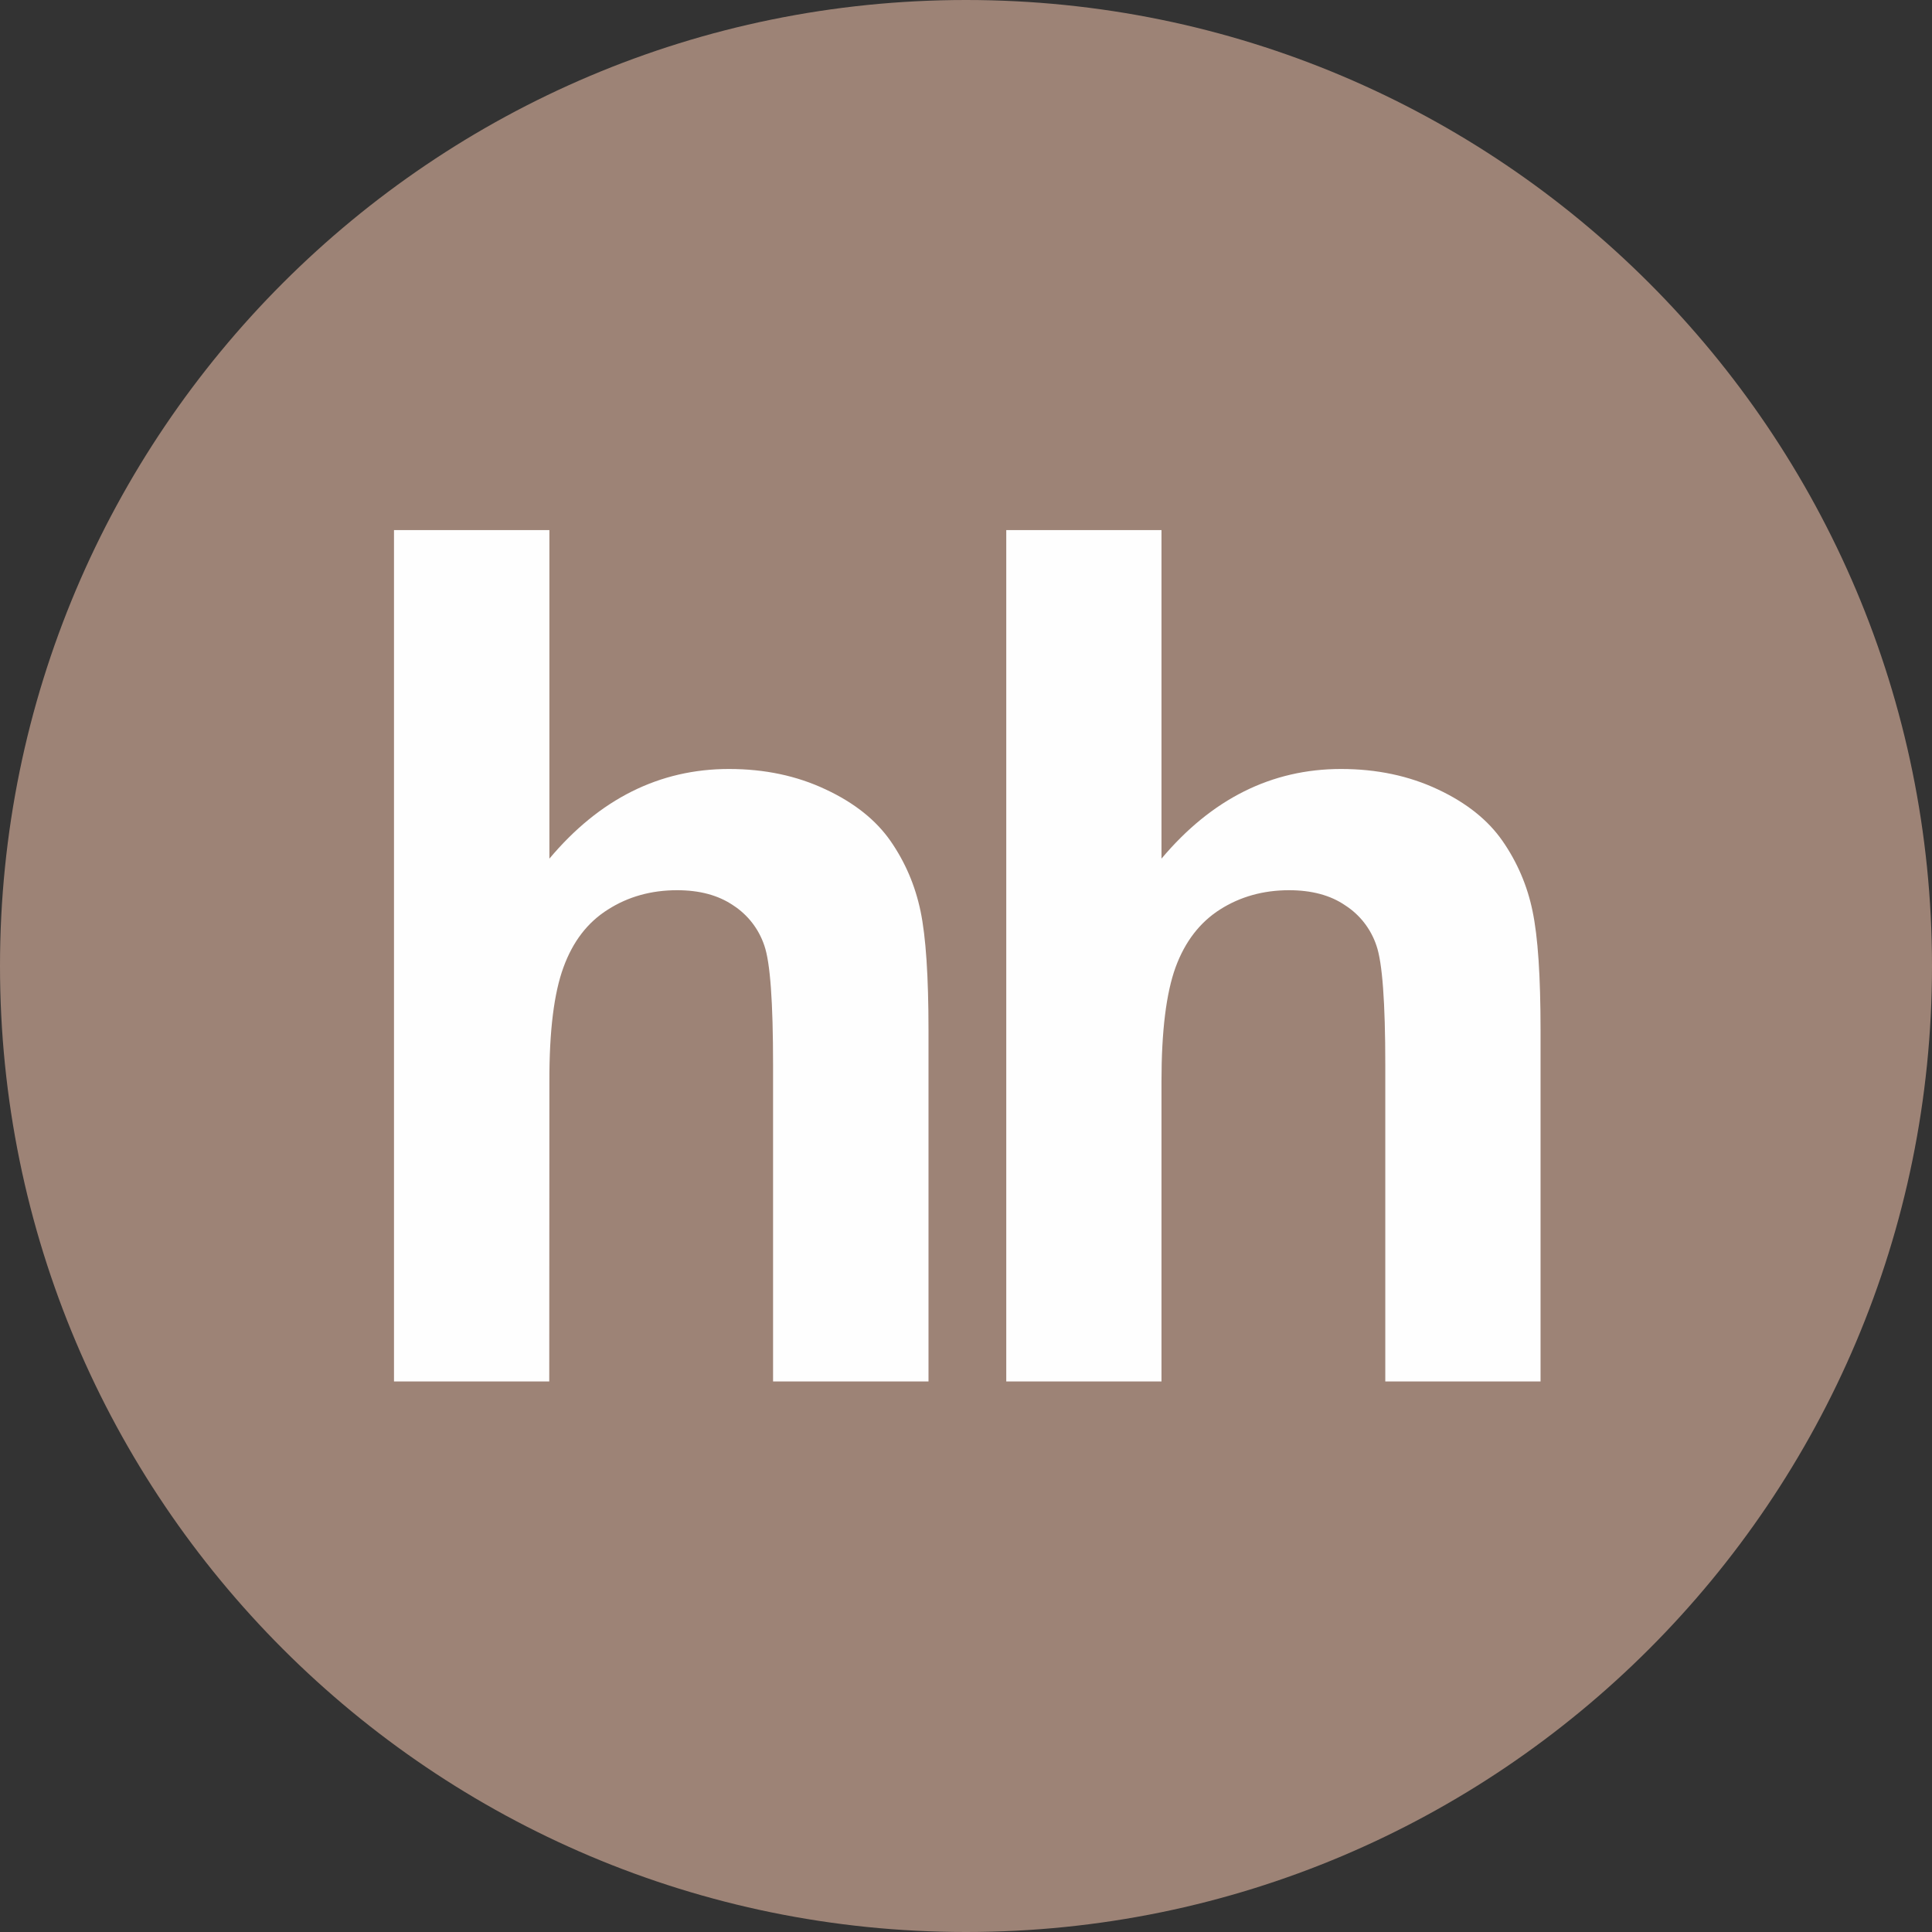 <?xml version="1.0" encoding="UTF-8"?> <svg xmlns="http://www.w3.org/2000/svg" width="44" height="44" viewBox="0 0 44 44" fill="none"><rect x="0" y="0" width="44" height="44" fill="#333333" stroke="none"/><g clip-path="url(#clip0_460_15509)"><path d="M22 44C34.15 44 44 34.15 44 22C44 9.85 34.15 0 22 0C9.85 0 0 9.85 0 22C0 34.15 9.85 44 22 44Z" fill="#9D8376"></path><path d="M12.512 12.072V19.555C13.652 18.197 15.018 17.513 16.602 17.513C17.418 17.513 18.148 17.669 18.803 17.978C19.461 18.285 19.952 18.679 20.284 19.157C20.618 19.64 20.843 20.169 20.965 20.752C21.086 21.333 21.146 22.235 21.146 23.46V31.462H17.606V24.255C17.606 22.825 17.542 21.919 17.407 21.534C17.281 21.157 17.031 20.834 16.697 20.618C16.356 20.387 15.932 20.274 15.419 20.274C14.832 20.274 14.306 20.421 13.849 20.712C13.381 21.005 13.046 21.444 12.833 22.029C12.617 22.616 12.509 23.482 12.512 24.629L12.509 31.462H8.973V12.072H12.513M26.452 12.072V19.555C27.593 18.197 28.957 17.513 30.541 17.513C31.354 17.513 32.09 17.669 32.746 17.978C33.401 18.285 33.892 18.679 34.222 19.157C34.555 19.637 34.787 20.18 34.903 20.752C35.025 21.333 35.085 22.235 35.085 23.46V31.462H31.549V24.255C31.549 22.825 31.482 21.919 31.347 21.534C31.221 21.157 30.97 20.833 30.635 20.618C30.298 20.387 29.869 20.274 29.357 20.274C28.771 20.274 28.245 20.421 27.787 20.712C27.326 21.005 26.988 21.444 26.773 22.029C26.56 22.616 26.452 23.482 26.452 24.629V31.462H22.917V12.072H26.452Z" fill="#FEFEFE"></path></g><defs><clipPath id="clip0_460_15509"><rect width="44" height="44" fill="white"></rect></clipPath></defs></svg> 